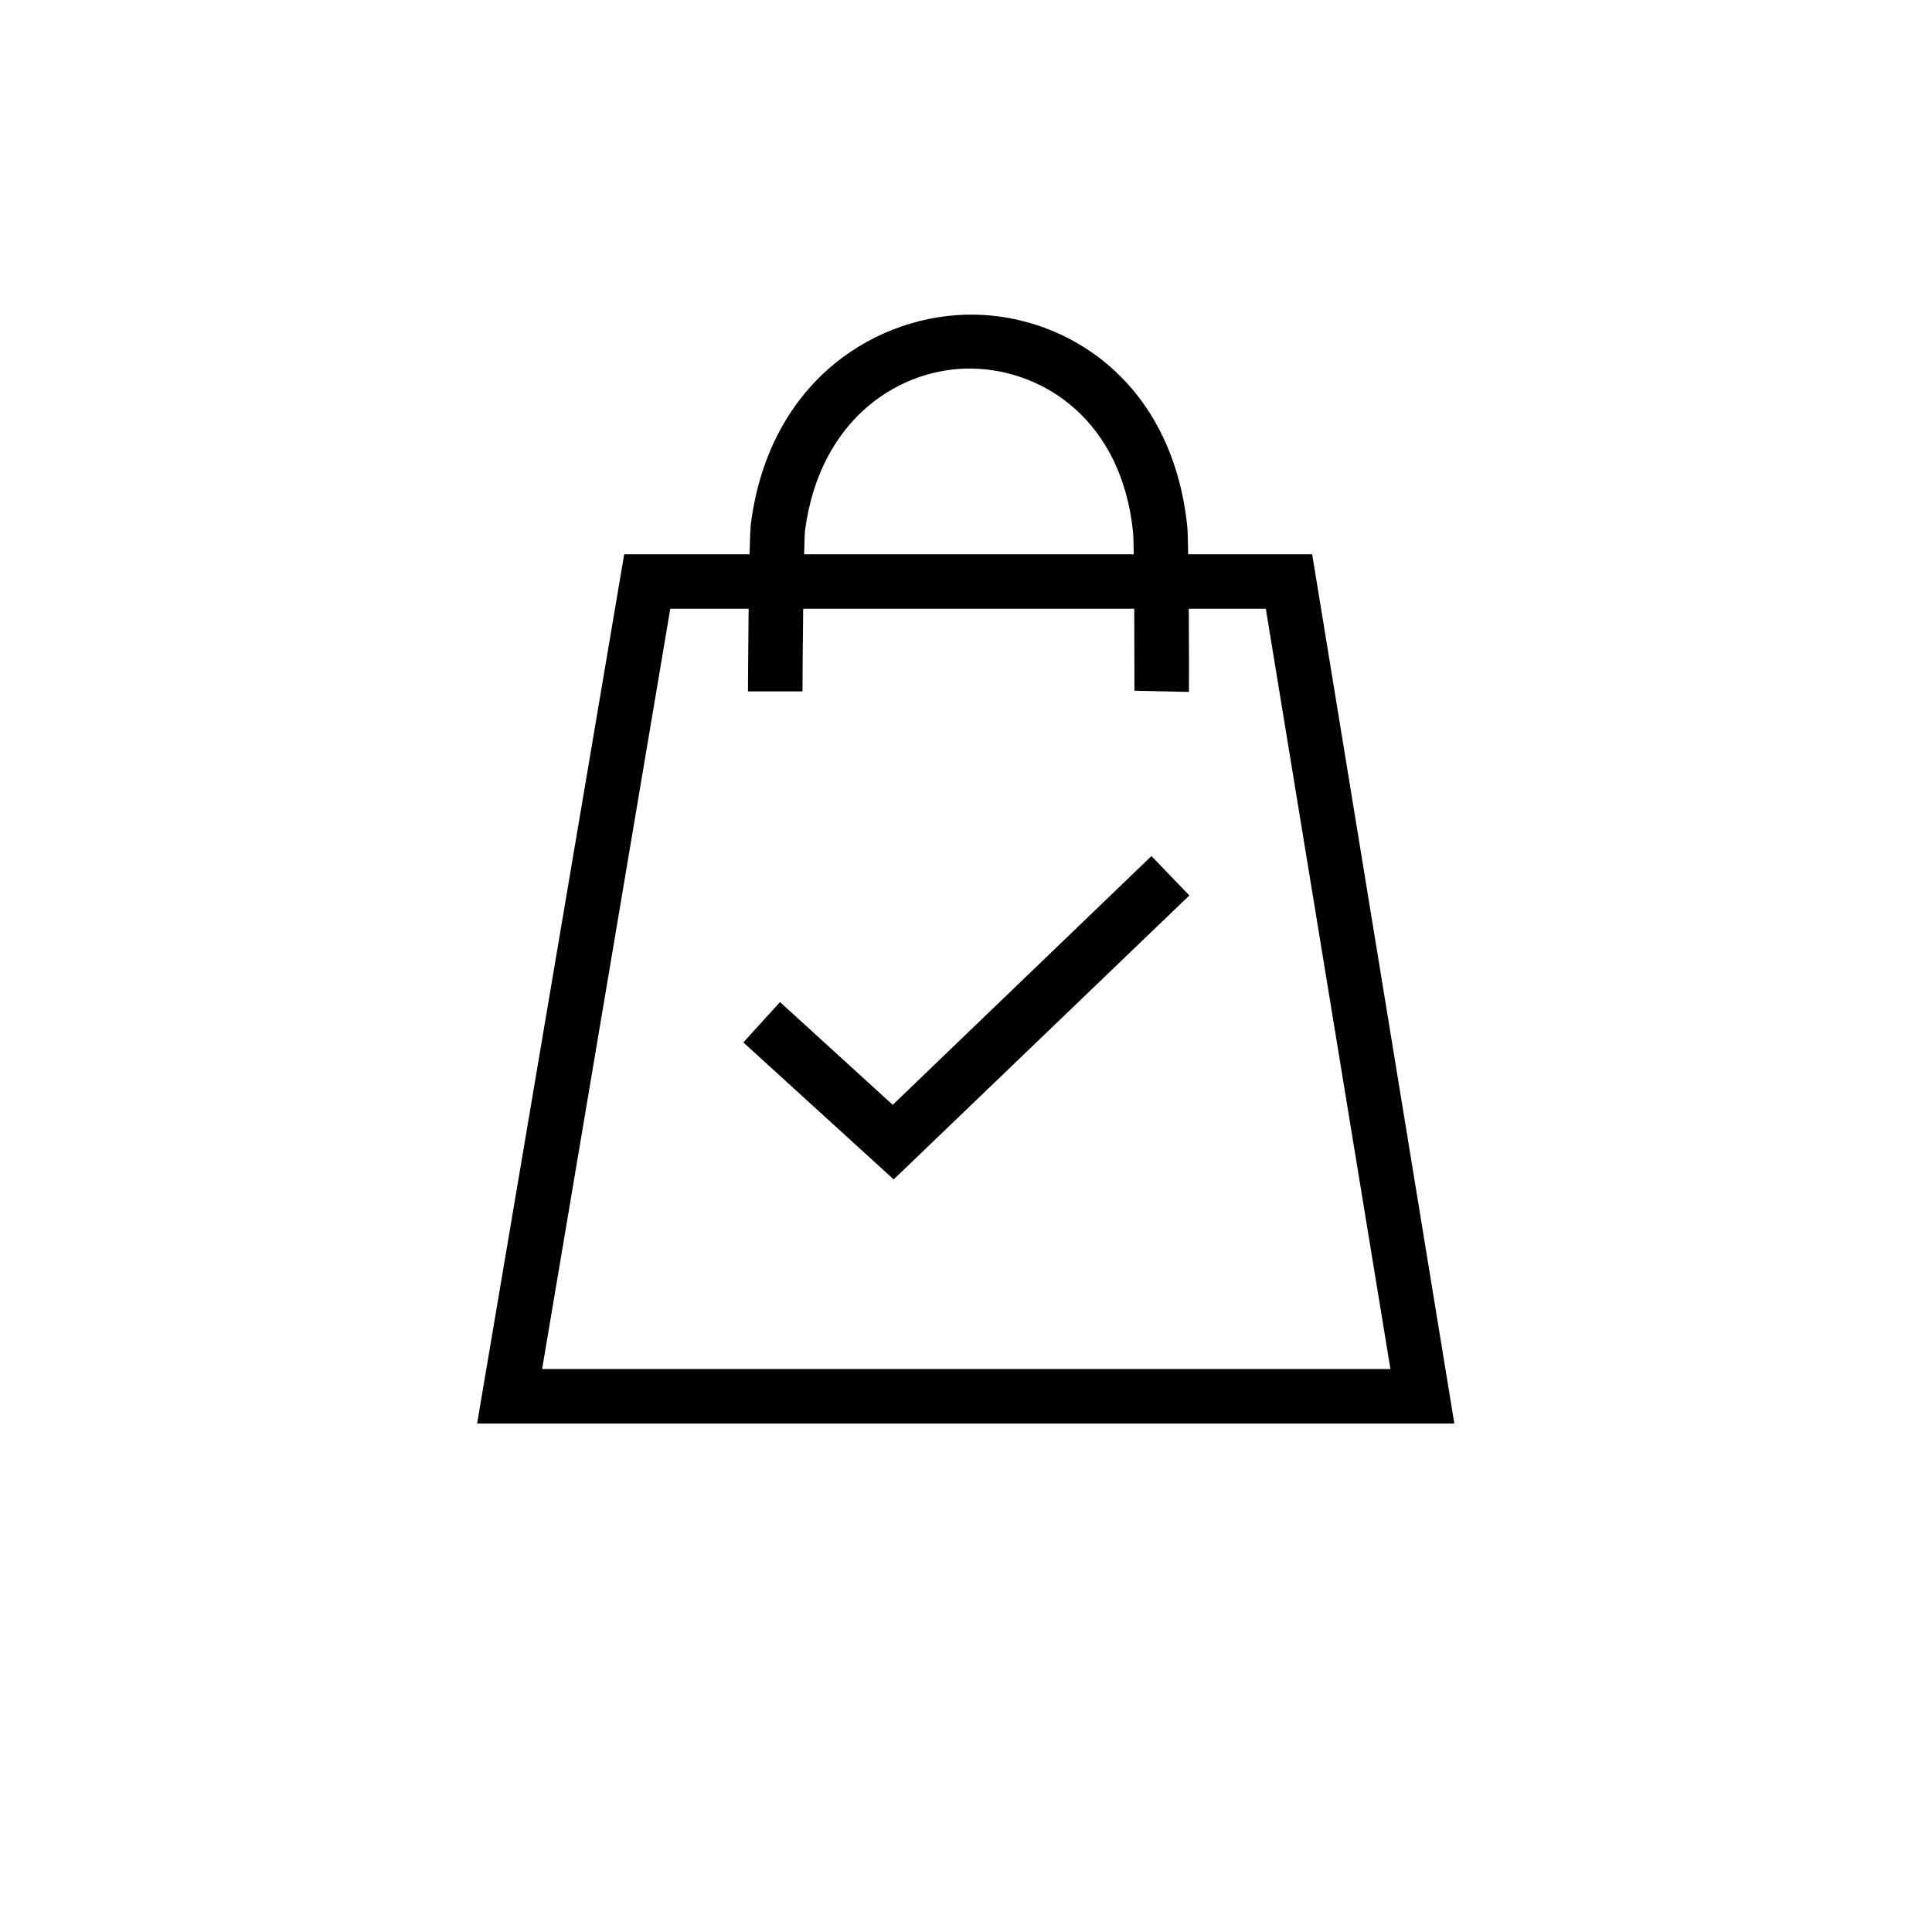 <svg xmlns="http://www.w3.org/2000/svg" viewBox="0 0 141.73 141.73"><defs><style>.cls-1{fill:#010101;}</style></defs><g id="Purchase_History" data-name="Purchase History"><polygon class="cls-1" points="65.56 86.52 54.53 76.47 57.22 73.51 65.49 81.05 84.47 62.8 87.25 65.69 65.56 86.52"/><path class="cls-1" d="M106.69,104.43H35L45.79,40.66H96.26Zm-66.92-4H102L92.86,44.66H49.17Z"/><path class="cls-1" d="M87.22,50.76l-4-.09c0-1.2,0-10.78-.1-11.63-.83-8.15-6.5-11.88-11.75-12S60.16,30.62,59.06,38.89c-.11.93-.19,10.06-.19,11.83h-4c0-.11.05-11.11.22-12.36C56.51,27.71,64.53,23,71.43,23.08S86,28,87.1,38.64C87.21,39.71,87.24,49.91,87.22,50.76Z"/></g></svg>